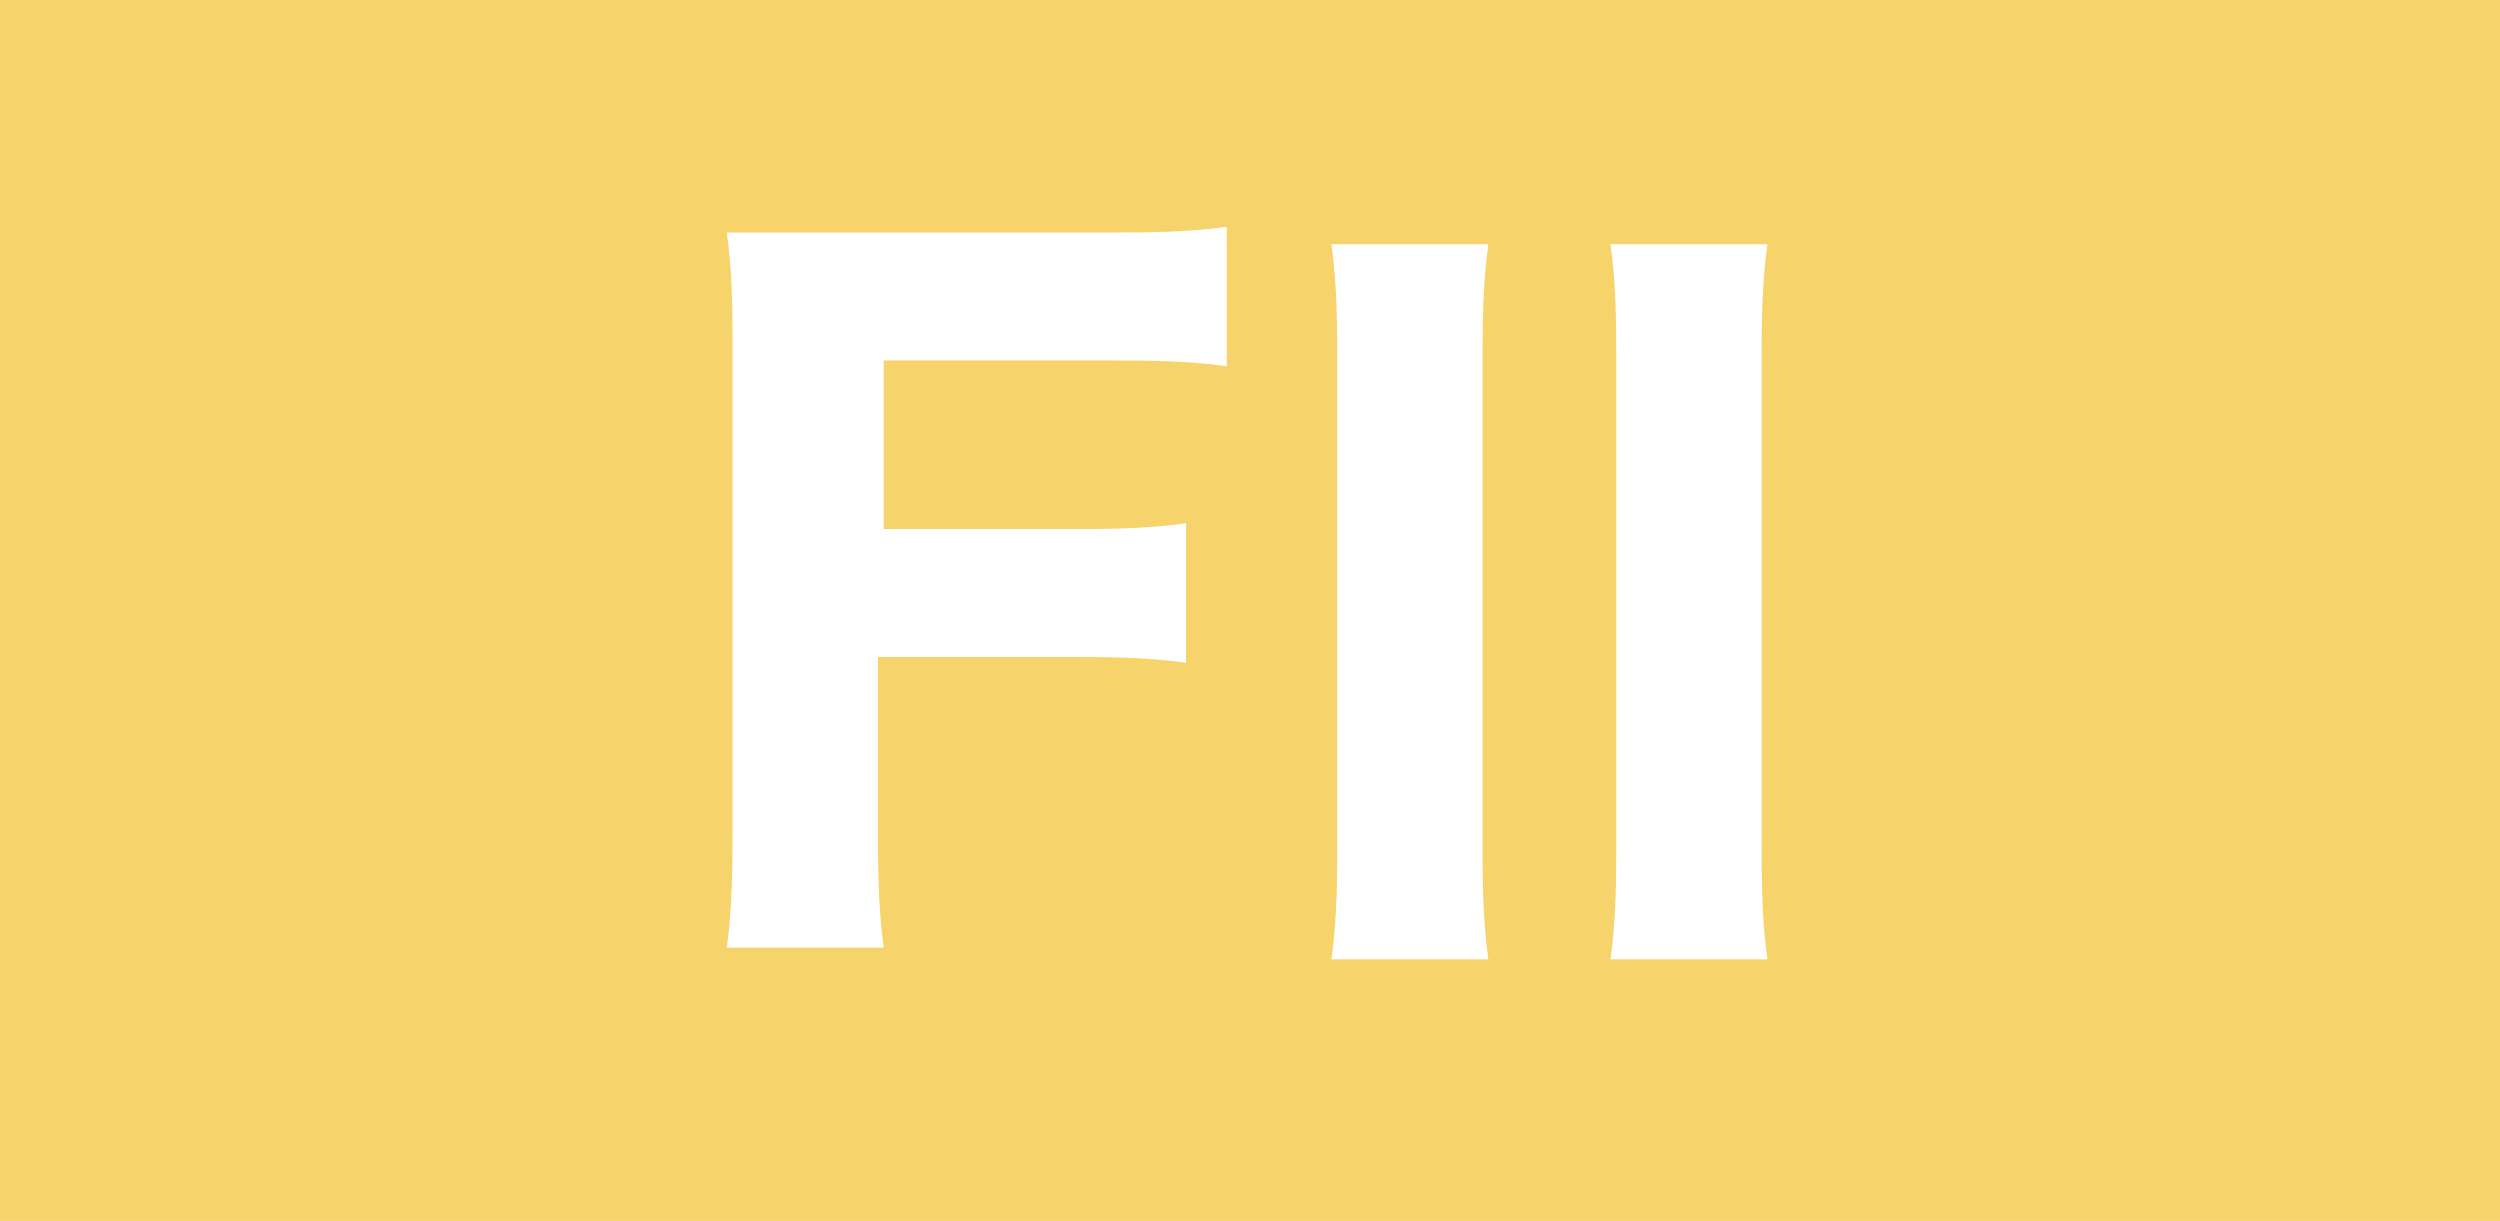 <?xml version="1.0" encoding="utf-8"?>
<!-- Generator: Adobe Illustrator 28.1.0, SVG Export Plug-In . SVG Version: 6.00 Build 0)  -->
<svg version="1.1" id="レイヤー_1" xmlns="http://www.w3.org/2000/svg" xmlns:xlink="http://www.w3.org/1999/xlink" x="0px"
	 y="0px" viewBox="0 0 43 21" style="enable-background:new 0 0 43 21;" xml:space="preserve">
<style type="text/css">
	.st0{fill:#F7D36B;}
	.st1{fill:#FFFFFF;}
</style>
<g id="グループ_5451" transform="translate(-139 -2000)">
	<rect id="長方形_12972" x="139" y="2000" class="st0" width="43" height="21"/>
	<path id="パス_1345" class="st1" d="M154.2,2011.3h3.1c0.7,0,1.4,0,2.1,0.1v-2.4c-0.7,0.1-1.4,0.1-2.1,0.1h-3.1v-2.9h3.8
		c0.7,0,1.4,0,2.1,0.1v-2.4c-0.7,0.1-1.4,0.1-2.2,0.1h-4.4c-1,0-1.4,0-2,0c0.1,0.7,0.1,1.4,0.1,2.1v8c0,0.7,0,1.5-0.1,2.2h2.7
		c-0.1-0.7-0.1-1.5-0.1-2.2V2011.3z M161.9,2004.2c0.1,0.7,0.1,1.4,0.1,2.1v8.1c0,0.7,0,1.4-0.1,2.1h2.7c-0.1-0.7-0.1-1.4-0.1-2.1
		v-8.1c0-0.7,0-1.4,0.1-2.1H161.9z M166.7,2004.2c0.1,0.7,0.1,1.4,0.1,2.1v8.1c0,0.7,0,1.4-0.1,2.1h2.7c-0.1-0.7-0.1-1.4-0.1-2.1
		v-8.1c0-0.7,0-1.4,0.1-2.1H166.7z"/>
</g>
</svg>
